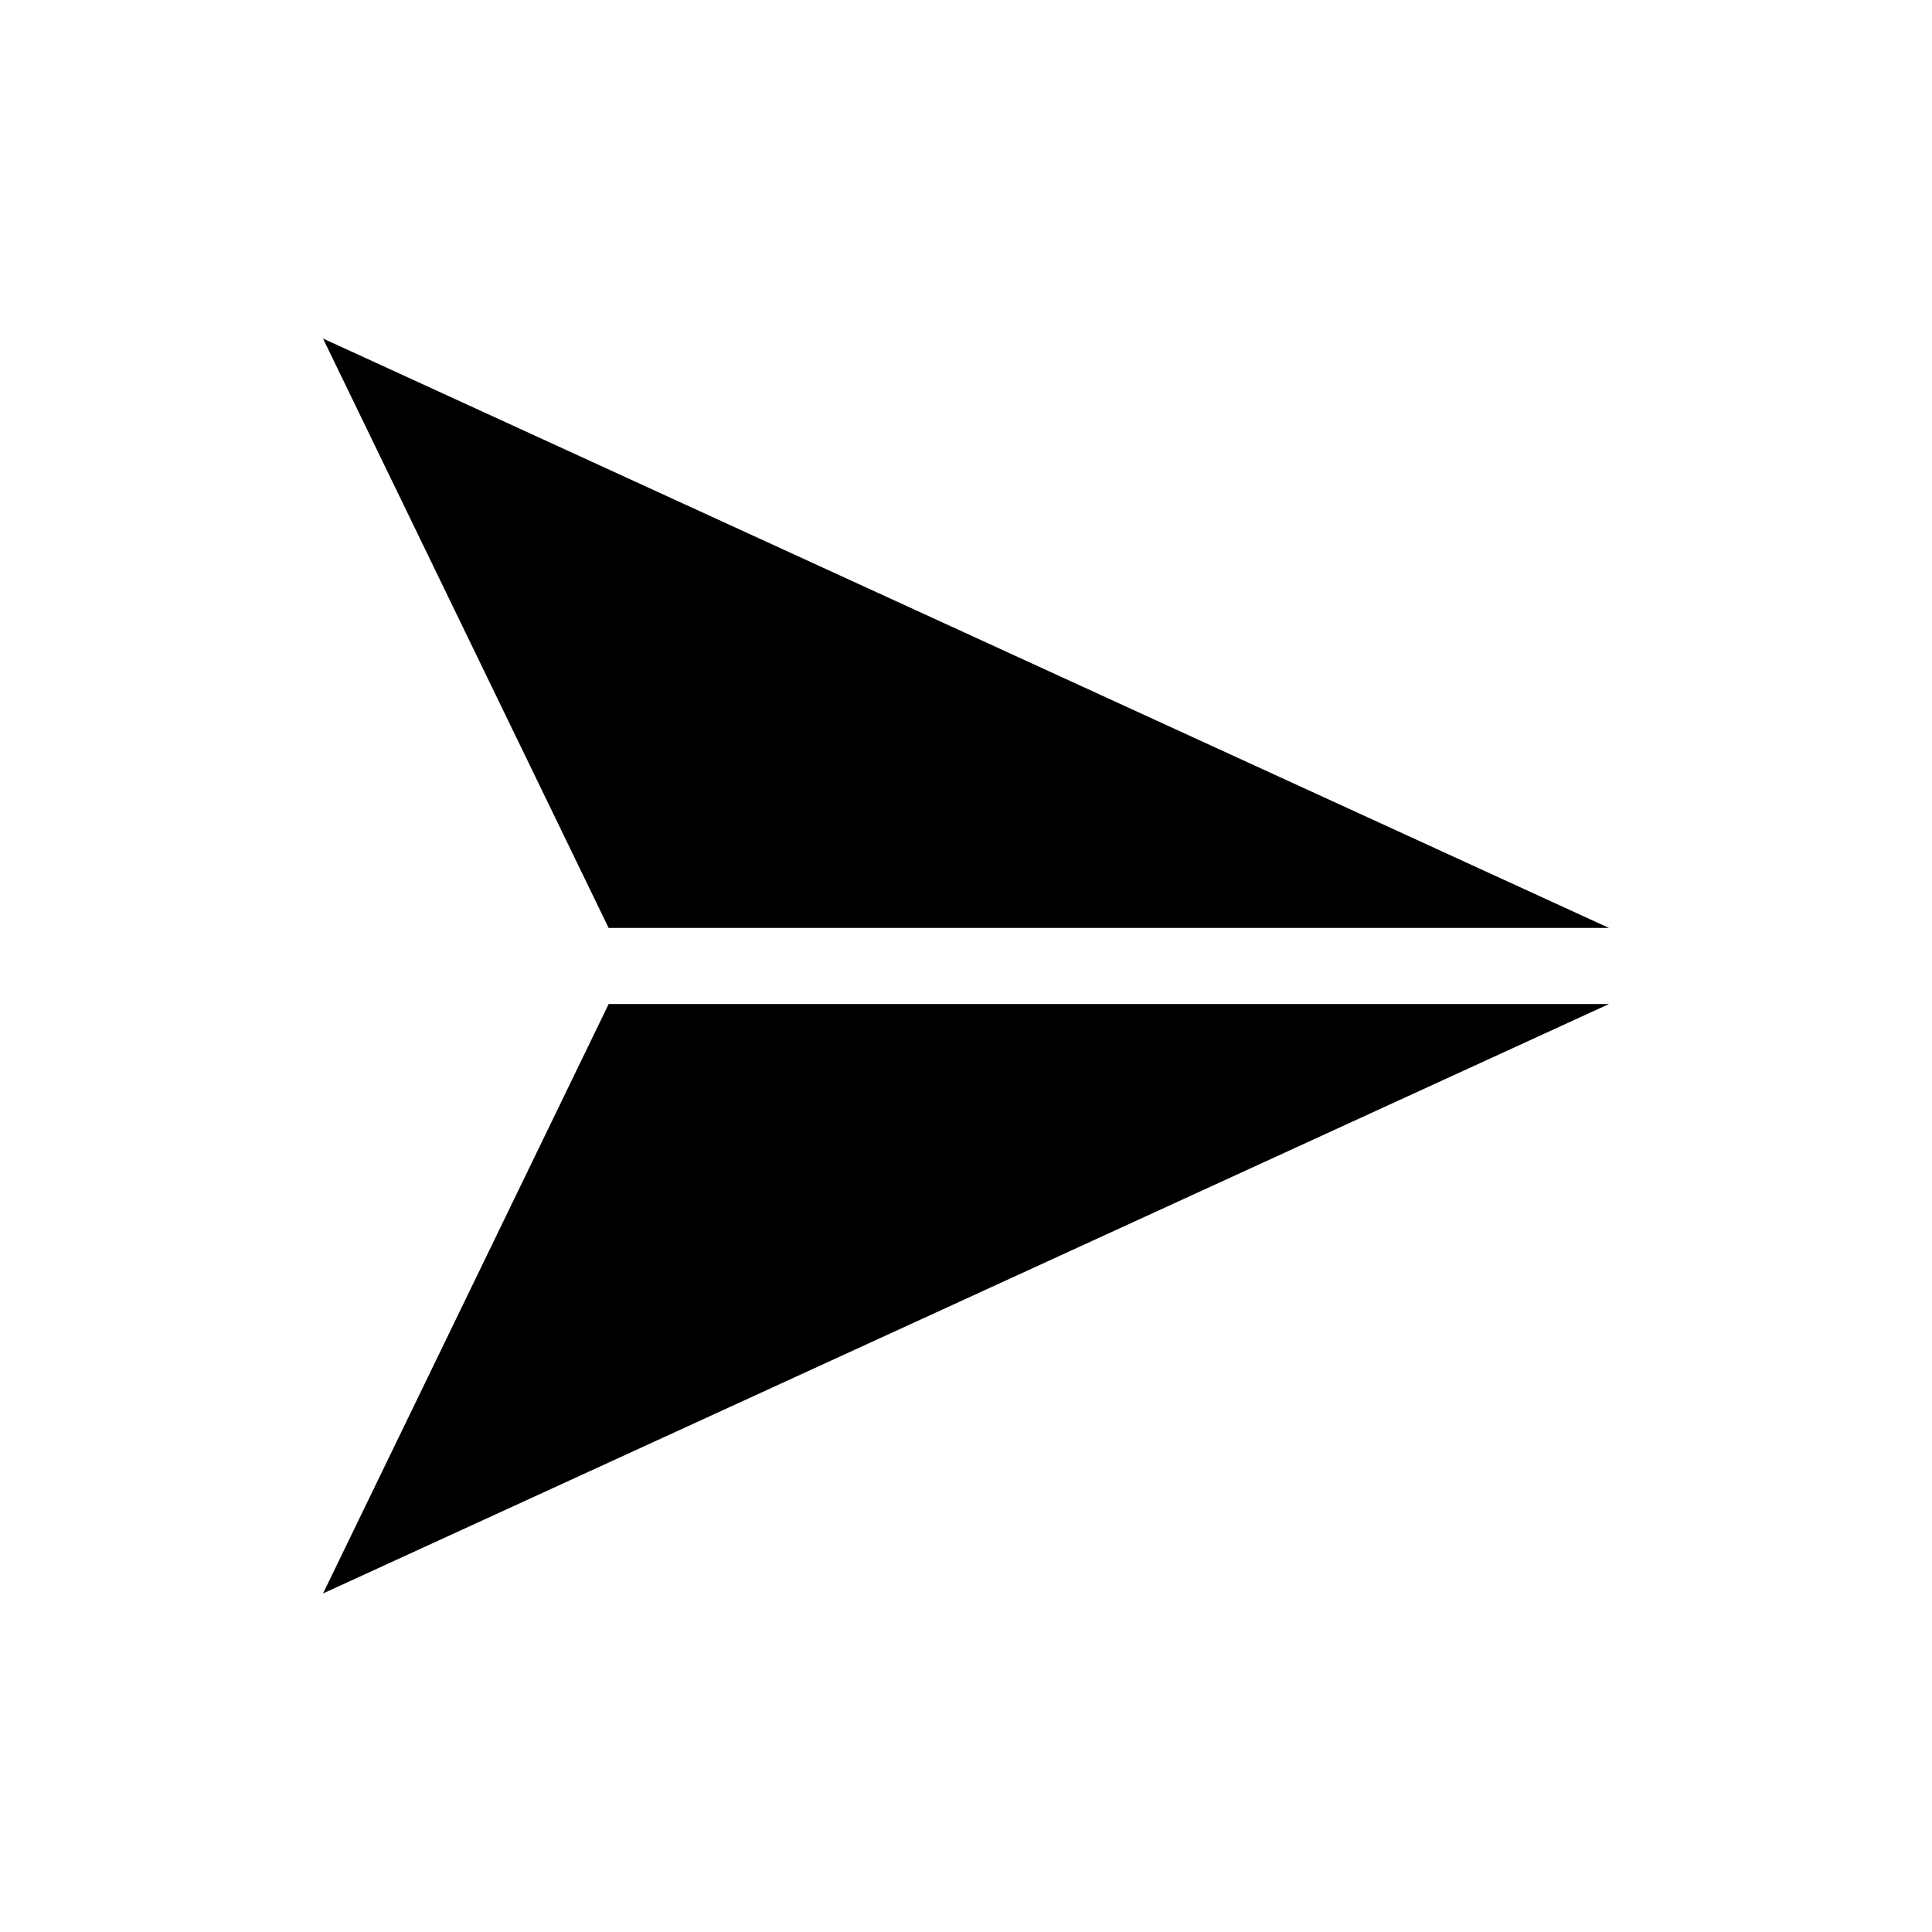 <?xml version="1.0" encoding="UTF-8"?>
<!-- The Best Svg Icon site in the world: iconSvg.co, Visit us! https://iconsvg.co -->
<svg fill="#000000" width="800px" height="800px" version="1.1" viewBox="144 144 512 512" xmlns="http://www.w3.org/2000/svg">
 <path d="m570.39 389.91-340.79-156.2 75.691 156.2h265.09zm0 20.172h-265.09l-75.691 156.2z"/>
</svg>